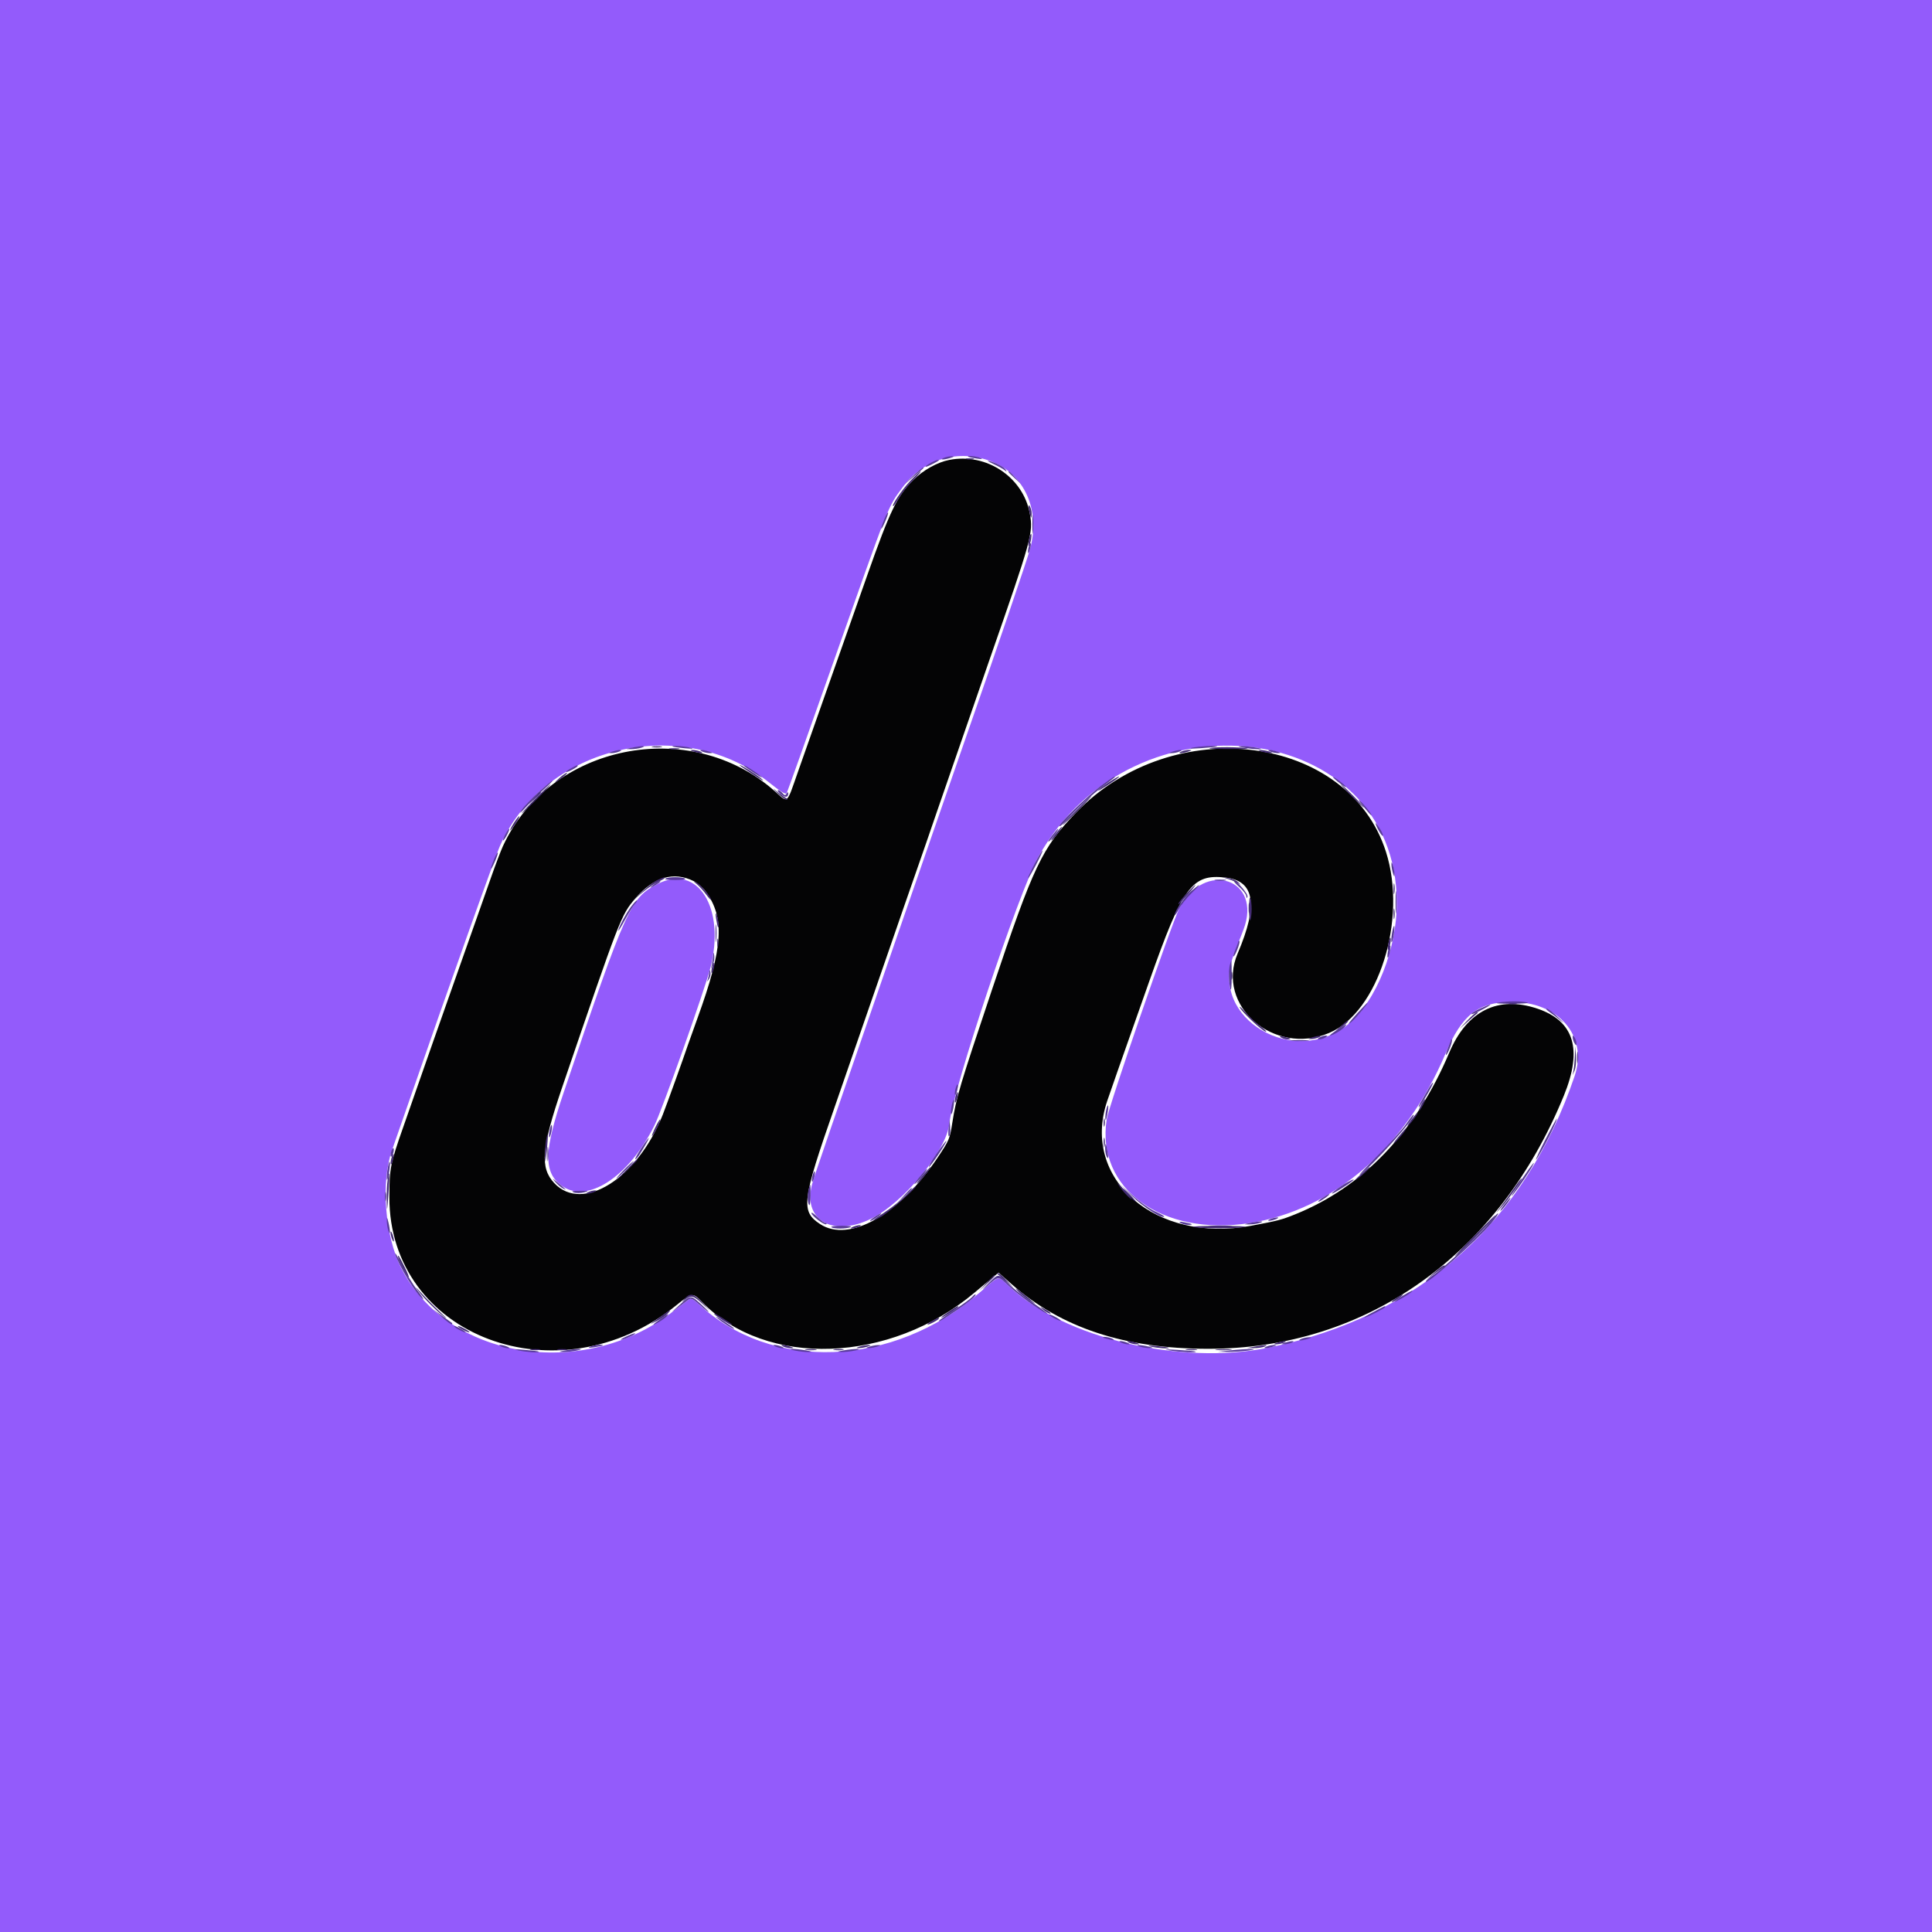 <svg id="svg" version="1.1" xmlns="http://www.w3.org/2000/svg" xmlns:xlink="http://www.w3.org/1999/xlink" width="400" height="400" viewBox="0, 0, 400,400"><g id="svgg"><path id="path0" d="M196.542 95.220 C 194.044 95.708,191.117 97.346,189.048 99.415 C 185.722 102.741,184.253 105.785,179.595 119.000 C 176.599 127.500,175.936 129.380,174.800 132.600 C 174.140 134.470,173.043 137.575,172.363 139.500 C 171.683 141.425,170.619 144.440,170.000 146.200 C 169.381 147.960,168.334 150.930,167.674 152.800 C 167.014 154.670,165.904 157.820,165.208 159.800 C 162.788 166.687,163.229 166.312,160.450 163.845 C 142.847 148.210,113.815 154.063,104.120 175.200 C 103.666 176.190,102.540 179.160,101.617 181.800 C 100.695 184.440,99.397 188.130,98.733 190.000 C 98.069 191.870,97.003 194.885,96.363 196.700 C 95.723 198.515,94.675 201.485,94.034 203.300 C 90.947 212.034,87.919 220.650,86.408 225.000 C 85.490 227.640,84.201 231.330,83.541 233.200 C 80.812 240.944,80.623 241.884,80.611 247.800 C 80.551 276.721,115.667 289.933,140.100 270.183 C 143.333 267.570,143.411 267.562,145.419 269.624 C 158.685 283.250,184.292 282.331,201.794 267.600 C 203.493 266.170,205.301 264.660,205.812 264.244 L 206.741 263.487 209.471 265.891 C 219.726 274.921,232.837 279.237,250.072 279.256 C 282.951 279.292,310.354 259.795,323.797 226.800 C 327.694 217.236,325.908 211.398,318.299 208.829 C 310.129 206.070,303.705 209.286,300.039 217.972 C 293.172 234.244,282.226 245.733,268.194 251.398 C 265.341 252.550,264.588 252.745,259.000 253.788 C 239.225 257.478,223.809 244.130,229.216 228.000 C 229.851 226.105,231.462 221.521,237.965 203.100 C 244.900 183.457,246.780 180.908,253.753 181.694 C 259.775 182.372,260.559 187.311,256.245 197.400 C 251.630 208.195,263.766 218.732,275.200 213.855 C 285.412 209.500,291.412 190.378,286.957 176.389 C 279.172 151.948,242.864 147.345,222.775 168.252 C 215.712 175.601,214.012 179.180,205.442 204.726 C 198.676 224.893,197.994 227.179,197.176 232.400 C 196.639 235.825,196.548 236.044,194.123 239.676 C 186.242 251.482,175.816 257.379,169.797 253.435 C 165.744 250.779,166.003 248.696,172.806 229.200 C 174.379 224.690,175.999 220.010,176.405 218.800 C 176.811 217.590,178.431 212.910,180.005 208.400 C 181.579 203.890,183.199 199.210,183.605 198.000 C 184.011 196.790,185.629 192.110,187.200 187.600 C 188.771 183.090,190.778 177.330,191.659 174.800 C 192.541 172.270,193.593 169.210,193.997 168.000 C 194.402 166.790,196.021 162.110,197.595 157.600 C 199.169 153.090,200.789 148.410,201.195 147.200 C 201.601 145.990,203.220 141.310,204.793 136.800 C 213.634 111.449,213.936 110.361,213.225 106.387 C 211.871 98.808,204.260 93.714,196.542 95.220 M143.632 182.431 C 144.420 182.825,145.504 183.744,146.041 184.474 C 150.125 190.025,149.748 196.103,144.409 210.800 C 143.490 213.330,142.589 215.850,142.406 216.400 C 141.608 218.810,138.008 228.798,137.215 230.800 C 131.987 244.013,120.584 251.184,114.737 244.936 C 111.767 241.762,112.103 237.682,116.362 225.200 C 128.421 189.862,128.574 189.467,131.564 185.981 C 135.337 181.582,139.489 180.360,143.632 182.431 " stroke="none" fill="#040405" fill-rule="evenodd"></path><path id="path1" d="M0.000 200.000 L 0.000 400.000 200.000 400.000 L 400.000 400.000 400.000 200.000 L 400.000 0.000 200.000 0.000 L 0.000 0.000 0.000 200.000 M205.319 95.563 C 212.158 98.243,215.447 105.707,213.275 113.618 C 212.599 116.081,206.297 134.589,199.866 153.000 C 199.097 155.200,195.824 164.650,192.591 174.000 C 189.359 183.350,186.030 192.980,185.193 195.400 C 171.618 234.659,168.772 242.955,168.198 244.939 C 166.027 252.438,172.223 256.261,180.251 252.375 C 187.026 249.096,195.977 238.251,196.553 232.625 C 197.280 225.537,210.931 184.649,215.002 177.371 C 234.721 142.109,289.079 149.053,289.192 186.848 C 289.221 196.436,284.981 207.160,279.272 211.940 C 268.080 221.310,250.359 210.905,255.361 197.900 C 255.933 196.415,256.866 193.985,257.436 192.500 C 261.476 181.965,249.418 177.910,244.178 188.042 C 242.594 191.105,229.565 228.955,229.129 231.761 C 226.898 246.112,240.593 256.038,258.739 253.222 C 276.017 250.541,291.062 237.535,299.250 218.200 C 302.657 210.157,305.941 207.537,312.735 207.443 C 322.611 207.305,328.826 214.469,326.019 222.756 C 315.721 253.167,293.808 272.610,262.600 279.026 C 244.455 282.756,220.279 277.032,208.959 266.325 C 206.520 264.019,207.145 263.886,202.800 267.637 C 184.804 283.171,159.706 284.124,144.488 269.850 C 143.542 268.963,143.026 268.728,142.641 269.010 C 142.348 269.224,140.778 270.417,139.154 271.660 C 120.524 285.914,92.607 281.359,83.054 262.506 C 79.658 255.805,78.814 244.596,81.208 238.000 C 81.408 237.450,82.912 233.130,84.552 228.400 C 92.607 205.156,102.547 177.258,103.605 174.926 C 113.000 154.205,141.474 147.677,159.400 162.134 C 161.433 163.774,162.694 164.548,162.859 164.258 C 163.001 164.006,166.991 152.820,171.725 139.400 C 184.365 103.570,183.754 105.123,186.870 100.905 C 191.247 94.980,198.485 92.884,205.319 95.563 M136.160 183.011 C 130.512 185.927,129.738 187.644,116.699 226.200 C 112.621 238.259,112.504 242.608,116.180 245.412 C 121.414 249.404,130.133 243.803,135.499 233.000 C 137.099 229.777,145.834 205.170,147.070 200.400 C 150.285 187.996,144.467 178.723,136.160 183.011 " stroke="none" fill="#935bfb" fill-rule="evenodd"></path><path id="path2" d="M195.400 94.800 C 194.381 95.238,195.432 95.238,196.800 94.800 C 197.604 94.543,197.643 94.477,197.000 94.468 C 196.560 94.462,195.840 94.611,195.400 94.800 M200.433 94.547 C 200.525 94.628,201.320 94.804,202.200 94.938 C 203.315 95.107,203.558 95.071,203.000 94.819 C 202.232 94.471,200.090 94.244,200.433 94.547 M192.700 95.829 C 191.149 96.670,191.325 96.961,192.900 96.159 C 194.408 95.393,194.675 95.194,194.167 95.216 C 193.965 95.225,193.305 95.501,192.700 95.829 M205.580 96.017 C 206.560 96.467,207.629 97.052,207.957 97.318 C 208.428 97.698,208.490 97.694,208.251 97.297 C 207.896 96.705,206.214 95.805,204.800 95.450 C 204.250 95.312,204.601 95.567,205.580 96.017 M188.939 98.646 L 187.000 100.492 188.800 98.990 C 191.215 96.974,191.399 96.800,191.119 96.800 C 190.986 96.800,190.005 97.631,188.939 98.646 M208.800 97.725 C 208.800 97.794,209.385 98.379,210.100 99.025 L 211.400 100.200 210.225 98.900 C 209.130 97.688,208.800 97.416,208.800 97.725 M213.737 108.600 C 213.739 110.360,213.809 111.030,213.893 110.089 C 213.978 109.149,213.977 107.709,213.891 106.889 C 213.805 106.070,213.736 106.840,213.737 108.600 M183.050 107.591 C 182.147 109.847,182.287 110.183,183.237 108.042 C 183.666 107.075,183.945 106.212,183.858 106.125 C 183.771 106.038,183.408 106.698,183.050 107.591 M213.049 113.015 C 212.912 113.373,212.815 113.966,212.834 114.333 C 212.853 114.700,213.027 114.469,213.221 113.820 C 213.598 112.558,213.465 111.933,213.049 113.015 M130.800 154.800 C 129.443 155.086,129.437 155.095,130.600 155.107 C 131.260 155.115,132.250 154.976,132.800 154.800 C 134.112 154.380,132.796 154.380,130.800 154.800 M139.233 154.550 C 139.325 154.632,140.480 154.800,141.800 154.923 C 143.378 155.070,143.789 155.035,143.000 154.820 C 141.766 154.485,138.936 154.282,139.233 154.550 M246.800 154.813 C 245.967 154.996,246.695 155.034,248.600 154.906 C 250.360 154.789,251.875 154.626,251.967 154.546 C 252.261 154.288,248.248 154.495,246.800 154.813 M257.600 154.820 C 258.590 154.997,259.940 155.132,260.600 155.120 C 261.485 155.105,261.328 155.016,260.000 154.780 C 259.010 154.603,257.660 154.468,257.000 154.480 C 256.115 154.495,256.272 154.584,257.600 154.820 M126.800 155.600 C 125.996 155.857,125.957 155.923,126.600 155.932 C 127.040 155.938,127.760 155.789,128.200 155.600 C 129.219 155.162,128.168 155.162,126.800 155.600 M145.400 155.600 C 145.840 155.789,146.560 155.938,147.000 155.932 C 147.643 155.923,147.604 155.857,146.800 155.600 C 145.432 155.162,144.381 155.162,145.400 155.600 M242.800 155.600 C 241.996 155.857,241.957 155.923,242.600 155.932 C 243.040 155.938,243.760 155.789,244.200 155.600 C 245.219 155.162,244.168 155.162,242.800 155.600 M263.000 155.600 C 263.440 155.789,264.160 155.938,264.600 155.932 C 265.243 155.923,265.204 155.857,264.400 155.600 C 263.032 155.162,261.981 155.162,263.000 155.600 M118.300 159.029 C 116.805 159.840,116.896 160.178,118.400 159.400 C 119.060 159.059,119.600 158.694,119.600 158.590 C 119.600 158.332,119.557 158.347,118.300 159.029 M154.000 158.521 C 154.000 158.612,155.035 159.351,156.300 160.163 C 157.565 160.975,158.108 161.221,157.506 160.710 C 156.318 159.700,154.000 158.253,154.000 158.521 M227.945 162.700 C 225.134 164.807,219.018 170.752,219.336 171.069 C 219.447 171.180,220.227 170.496,221.069 169.549 C 223.162 167.195,226.081 164.505,228.544 162.660 C 230.910 160.888,231.012 160.800,230.706 160.800 C 230.581 160.800,229.339 161.655,227.945 162.700 M276.000 160.925 C 276.000 161.024,276.661 161.609,277.468 162.225 C 278.276 162.841,278.811 163.141,278.656 162.891 C 278.340 162.379,276.000 160.647,276.000 160.925 M111.507 164.020 C 110.032 165.351,108.446 167.016,107.982 167.720 C 107.413 168.585,107.719 168.370,108.928 167.058 C 109.912 165.990,111.590 164.333,112.658 163.376 C 113.726 162.419,114.508 161.628,114.394 161.618 C 114.281 161.608,112.982 162.689,111.507 164.020 M161.590 164.392 C 162.516 165.194,163.205 165.145,163.194 164.276 C 163.190 163.941,163.090 163.954,162.859 164.319 C 162.596 164.733,162.426 164.713,162.016 164.219 C 161.733 163.879,161.317 163.600,161.090 163.600 C 160.863 163.600,161.088 163.956,161.590 164.392 M282.208 166.900 C 283.067 167.945,283.834 168.800,283.912 168.800 C 284.198 168.800,282.461 166.578,281.566 165.800 C 281.060 165.360,281.349 165.855,282.208 166.900 M284.807 170.439 C 284.792 170.953,286.096 173.238,286.292 173.042 C 286.406 172.927,286.120 172.241,285.657 171.517 C 285.193 170.793,284.810 170.307,284.807 170.439 M104.600 172.800 C 104.259 173.460,104.069 174.000,104.179 174.000 C 104.289 174.000,104.659 173.460,105.000 172.800 C 105.341 172.140,105.531 171.600,105.421 171.600 C 105.311 171.600,104.941 172.140,104.600 172.800 M217.775 173.068 C 217.159 173.876,216.859 174.411,217.109 174.256 C 217.621 173.940,219.353 171.600,219.075 171.600 C 218.976 171.600,218.391 172.261,217.775 173.068 M214.255 178.747 C 213.455 180.271,212.805 181.671,212.811 181.858 C 212.816 182.046,213.532 180.861,214.401 179.224 C 215.270 177.586,215.920 176.186,215.846 176.112 C 215.772 176.038,215.056 177.224,214.255 178.747 M102.250 177.991 C 101.347 180.247,101.487 180.583,102.437 178.442 C 102.866 177.475,103.145 176.612,103.058 176.525 C 102.971 176.438,102.608 177.098,102.250 177.991 M288.080 179.000 C 288.080 179.440,288.224 180.250,288.400 180.800 C 288.654 181.592,288.720 181.633,288.720 181.000 C 288.720 180.560,288.576 179.750,288.400 179.200 C 288.146 178.408,288.080 178.367,288.080 179.000 M137.738 181.906 C 137.484 182.068,138.412 182.200,139.800 182.200 C 141.188 182.200,142.116 182.068,141.862 181.906 C 141.608 181.744,140.680 181.612,139.800 181.612 C 138.920 181.612,137.992 181.744,137.738 181.906 M251.705 182.287 C 252.314 182.379,253.214 182.377,253.705 182.282 C 254.197 182.187,253.700 182.111,252.600 182.114 C 251.500 182.117,251.097 182.195,251.705 182.287 M135.200 183.236 C 134.536 183.779,134.469 183.915,135.000 183.640 C 136.305 182.966,137.028 182.412,136.600 182.415 C 136.380 182.417,135.750 182.786,135.200 183.236 M256.586 183.641 C 257.364 184.324,258.014 185.179,258.032 185.541 C 258.054 186.008,258.125 186.044,258.276 185.665 C 258.486 185.140,256.163 182.400,255.508 182.400 C 255.323 182.400,255.808 182.959,256.586 183.641 M246.691 184.429 C 245.290 185.584,243.179 188.627,243.218 189.435 C 243.227 189.636,243.603 189.103,244.052 188.252 C 244.501 187.400,245.680 185.915,246.671 184.952 C 248.781 182.901,248.788 182.700,246.691 184.429 M288.944 186.800 C 288.944 188.890,289.012 189.745,289.094 188.700 C 289.176 187.655,289.176 185.945,289.094 184.900 C 289.012 183.855,288.944 184.710,288.944 186.800 M130.666 187.700 C 129.634 189.077,127.994 192.153,128.009 192.684 C 128.014 192.858,128.636 191.853,129.392 190.450 C 130.148 189.048,131.072 187.563,131.445 187.150 C 131.819 186.738,132.015 186.400,131.882 186.400 C 131.749 186.400,131.202 186.985,130.666 187.700 M258.509 188.000 C 258.509 188.990,258.587 189.395,258.682 188.900 C 258.778 188.405,258.778 187.595,258.682 187.100 C 258.587 186.605,258.509 187.010,258.509 188.000 M148.134 193.200 C 148.134 194.850,148.205 195.525,148.291 194.700 C 148.378 193.875,148.378 192.525,148.291 191.700 C 148.205 190.875,148.134 191.550,148.134 193.200 M288.200 193.200 C 288.046 194.110,288.004 194.938,288.107 195.040 C 288.210 195.143,288.413 194.477,288.560 193.560 C 288.707 192.643,288.748 191.815,288.653 191.720 C 288.558 191.624,288.354 192.290,288.200 193.200 M256.400 194.884 C 256.400 195.004,256.128 195.754,255.795 196.551 C 255.462 197.348,255.279 198.000,255.389 198.000 C 255.706 198.000,256.833 195.100,256.605 194.872 C 256.492 194.759,256.400 194.765,256.400 194.884 M287.400 196.800 C 287.248 197.491,287.207 198.141,287.309 198.242 C 287.411 198.344,287.609 197.853,287.750 197.150 C 288.083 195.483,287.760 195.160,287.400 196.800 M147.649 197.800 C 147.616 198.240,147.496 199.050,147.383 199.600 L 147.177 200.600 147.606 199.619 C 147.842 199.079,147.961 198.269,147.872 197.819 C 147.713 197.021,147.707 197.021,147.649 197.800 M254.652 199.700 C 254.348 200.836,254.397 203.506,254.746 204.751 C 254.893 205.274,255.010 204.149,255.006 202.251 C 254.999 198.442,254.996 198.417,254.652 199.700 M146.846 201.267 C 146.821 201.634,146.696 202.264,146.570 202.667 C 146.352 203.362,146.363 203.363,146.797 202.687 C 147.048 202.296,147.173 201.666,147.073 201.287 C 146.911 200.668,146.888 200.666,146.846 201.267 M310.200 207.569 C 309.239 207.723,310.347 207.820,312.976 207.812 C 315.382 207.806,316.822 207.686,316.176 207.547 C 314.696 207.229,312.272 207.238,310.200 207.569 M281.100 209.694 C 279.100 211.892,278.624 212.644,280.044 211.362 C 280.926 210.565,283.365 207.598,283.134 207.603 C 283.060 207.604,282.145 208.545,281.100 209.694 M306.549 208.767 C 305.641 209.179,304.793 209.688,304.664 209.897 C 304.535 210.105,305.262 209.855,306.280 209.339 C 309.151 207.886,309.331 207.504,306.549 208.767 M320.796 209.521 C 321.344 209.894,322.443 210.740,323.237 211.400 C 324.032 212.060,323.774 211.745,322.665 210.700 C 321.555 209.655,320.457 208.809,320.224 208.821 C 319.991 208.833,320.248 209.148,320.796 209.521 M276.820 213.231 C 275.840 213.874,275.174 214.400,275.339 214.400 C 275.897 214.400,277.854 213.257,278.378 212.626 C 279.067 211.796,278.915 211.855,276.820 213.231 M273.200 214.800 C 272.667 215.145,272.667 215.188,273.200 215.188 C 273.530 215.188,274.070 215.013,274.400 214.800 C 274.933 214.455,274.933 214.412,274.400 214.412 C 274.070 214.412,273.530 214.587,273.200 214.800 M325.612 214.800 C 325.612 215.130,325.787 215.670,326.000 216.000 C 326.345 216.533,326.388 216.533,326.388 216.000 C 326.388 215.670,326.213 215.130,326.000 214.800 C 325.655 214.267,325.612 214.267,325.612 214.800 M267.511 215.493 C 268.451 215.578,269.891 215.577,270.711 215.491 C 271.530 215.405,270.760 215.336,269.000 215.337 C 267.240 215.339,266.570 215.409,267.511 215.493 M300.400 215.284 C 300.400 215.404,300.128 216.154,299.795 216.951 C 299.462 217.748,299.279 218.400,299.389 218.400 C 299.706 218.400,300.833 215.500,300.605 215.272 C 300.492 215.159,300.400 215.165,300.400 215.284 M326.514 219.000 C 326.517 220.100,326.595 220.503,326.687 219.895 C 326.779 219.286,326.777 218.386,326.682 217.895 C 326.587 217.403,326.511 217.900,326.514 219.000 M295.823 225.312 C 295.419 226.021,294.739 227.185,294.312 227.900 C 293.884 228.615,293.631 229.200,293.748 229.200 C 294.030 229.200,296.874 224.340,296.696 224.162 C 296.620 224.087,296.227 224.604,295.823 225.312 M197.829 225.429 C 197.681 226.015,197.638 226.572,197.732 226.666 C 197.827 226.760,198.024 226.358,198.171 225.771 C 198.319 225.185,198.362 224.628,198.268 224.534 C 198.173 224.440,197.976 224.842,197.829 225.429 M197.022 229.022 C 196.872 229.825,196.828 230.562,196.926 230.660 C 197.024 230.757,197.227 230.181,197.378 229.378 C 197.528 228.575,197.572 227.838,197.474 227.740 C 197.376 227.643,197.173 228.219,197.022 229.022 M229.056 229.684 C 228.921 230.188,228.828 231.050,228.849 231.600 C 228.872 232.189,229.031 231.871,229.236 230.825 C 229.603 228.952,229.473 228.127,229.056 229.684 M291.147 232.700 C 290.437 233.745,287.762 236.703,285.203 239.273 C 282.644 241.844,281.012 243.618,281.576 243.216 C 284.224 241.326,293.604 230.800,292.638 230.800 C 292.528 230.800,291.857 231.655,291.147 232.700 M319.875 236.097 C 317.435 240.850,317.345 241.602,319.744 237.200 C 321.129 234.657,322.523 231.600,322.297 231.600 C 322.235 231.600,321.145 233.624,319.875 236.097 M196.390 233.681 C 196.284 234.716,196.345 235.415,196.526 235.234 C 196.707 235.053,196.793 234.207,196.719 233.353 L 196.583 231.800 196.390 233.681 M113.800 234.000 C 113.648 234.691,113.607 235.341,113.709 235.442 C 113.811 235.544,114.009 235.053,114.150 234.350 C 114.483 232.683,114.160 232.360,113.800 234.000 M132.722 237.800 C 131.925 239.010,131.394 240.000,131.540 240.000 C 131.687 240.000,132.062 239.595,132.373 239.100 C 134.780 235.268,135.049 234.266,132.722 237.800 M193.926 238.844 C 192.895 240.360,192.175 241.596,192.326 241.592 C 192.643 241.582,196.121 236.382,195.928 236.206 C 195.858 236.142,194.957 237.329,193.926 238.844 M113.324 239.000 C 113.326 240.320,113.401 240.812,113.490 240.093 C 113.579 239.374,113.577 238.294,113.486 237.693 C 113.395 237.092,113.322 237.680,113.324 239.000 M228.806 237.833 C 228.809 238.475,228.984 239.270,229.195 239.600 C 229.455 240.009,229.499 239.690,229.332 238.600 C 229.029 236.623,228.798 236.286,228.806 237.833 M81.000 238.400 C 80.850 238.873,80.817 239.350,80.927 239.460 C 81.037 239.570,81.250 239.273,81.400 238.800 C 81.550 238.327,81.583 237.850,81.473 237.740 C 81.363 237.630,81.150 237.927,81.000 238.400 M80.218 242.218 C 80.065 243.239,80.022 244.155,80.122 244.255 C 80.222 244.355,80.429 243.602,80.582 242.582 C 80.735 241.561,80.778 240.645,80.678 240.545 C 80.578 240.445,80.371 241.198,80.218 242.218 M129.200 242.200 C 128.228 243.190,127.523 244.000,127.633 244.000 C 127.743 244.000,128.628 243.190,129.600 242.200 C 130.572 241.210,131.277 240.400,131.167 240.400 C 131.057 240.400,130.172 241.210,129.200 242.200 M315.057 244.200 C 313.813 246.070,312.869 247.600,312.960 247.600 C 313.167 247.600,315.530 244.295,316.749 242.300 C 318.439 239.534,317.344 240.764,315.057 244.200 M190.208 243.900 C 189.349 244.945,189.060 245.440,189.566 245.000 C 190.461 244.222,192.198 242.000,191.912 242.000 C 191.834 242.000,191.067 242.855,190.208 243.900 M168.229 243.429 C 168.081 244.015,168.038 244.572,168.132 244.666 C 168.227 244.760,168.424 244.358,168.571 243.771 C 168.719 243.185,168.762 242.628,168.668 242.534 C 168.573 242.440,168.376 242.842,168.229 243.429 M114.998 244.737 C 115.434 245.252,116.153 245.859,116.596 246.086 C 117.445 246.521,117.321 246.387,115.403 244.794 C 114.248 243.835,114.234 243.833,114.998 244.737 M277.709 245.554 C 276.559 246.322,275.691 247.024,275.781 247.114 C 275.906 247.239,278.930 245.376,279.967 244.535 C 280.939 243.746,279.323 244.475,277.709 245.554 M167.452 246.100 C 167.124 247.323,167.150 248.902,167.506 249.460 C 167.668 249.713,167.806 248.858,167.814 247.560 C 167.830 244.933,167.798 244.808,167.452 246.100 M234.415 247.665 C 236.668 249.877,240.568 252.365,241.041 251.893 C 241.125 251.809,240.277 251.326,239.158 250.820 C 238.038 250.314,235.924 248.819,234.461 247.499 L 231.800 245.098 234.415 247.665 M187.178 247.500 L 185.800 249.000 187.300 247.622 C 188.696 246.338,188.984 246.000,188.678 246.000 C 188.612 246.000,187.937 246.675,187.178 247.500 M79.701 247.800 C 79.705 248.680,79.787 248.993,79.883 248.495 C 79.979 247.998,79.975 247.278,79.875 246.895 C 79.775 246.513,79.696 246.920,79.701 247.800 M118.800 246.878 C 119.283 247.057,120.245 247.049,120.939 246.861 C 122.051 246.559,121.947 246.520,120.062 246.536 C 118.499 246.549,118.160 246.641,118.800 246.878 M273.800 248.000 C 273.140 248.437,272.780 248.792,273.000 248.788 C 273.401 248.782,275.576 247.223,275.200 247.212 C 275.090 247.208,274.460 247.563,273.800 248.000 M311.375 249.468 C 310.759 250.276,310.459 250.811,310.709 250.656 C 311.221 250.340,312.953 248.000,312.675 248.000 C 312.576 248.000,311.991 248.661,311.375 249.468 M168.000 251.149 C 168.000 251.708,170.758 253.775,171.078 253.456 C 171.218 253.315,171.137 253.200,170.897 253.200 C 170.658 253.200,169.908 252.646,169.231 251.969 C 168.554 251.292,168.000 250.923,168.000 251.149 M181.000 252.000 C 180.340 252.437,179.980 252.792,180.200 252.788 C 180.601 252.782,182.776 251.223,182.400 251.212 C 182.290 251.208,181.660 251.563,181.000 252.000 M308.088 253.414 C 306.274 255.712,298.700 262.741,296.511 264.158 C 295.795 264.621,295.208 265.150,295.205 265.334 C 295.192 266.237,305.829 256.749,308.775 253.230 C 309.710 252.114,310.323 251.210,310.137 251.222 C 309.952 251.235,309.030 252.221,308.088 253.414 M80.087 252.800 C 80.083 253.350,80.224 254.250,80.400 254.800 C 80.831 256.144,80.831 254.692,80.400 253.000 C 80.126 251.922,80.094 251.902,80.087 252.800 M263.000 252.400 C 262.496 252.617,262.422 252.744,262.800 252.744 C 263.130 252.744,263.760 252.589,264.200 252.400 C 264.704 252.183,264.778 252.056,264.400 252.056 C 264.070 252.056,263.440 252.211,263.000 252.400 M244.400 253.194 C 244.730 253.411,245.435 253.591,245.967 253.594 C 247.251 253.602,246.925 253.375,245.200 253.058 C 244.215 252.877,243.978 252.918,244.400 253.194 M258.800 253.200 C 257.443 253.486,257.437 253.495,258.600 253.507 C 259.260 253.515,260.250 253.376,260.800 253.200 C 262.112 252.780,260.796 252.780,258.800 253.200 M172.140 254.094 C 172.711 254.459,175.156 254.440,176.107 254.064 C 176.496 253.910,175.659 253.788,174.247 253.792 C 172.835 253.796,171.887 253.932,172.140 254.094 M250.713 253.895 C 251.876 253.976,253.676 253.976,254.713 253.893 C 255.751 253.811,254.800 253.745,252.600 253.746 C 250.400 253.747,249.551 253.814,250.713 253.895 M81.825 259.600 C 82.500 262.022,86.299 268.196,87.613 269.008 C 87.850 269.155,87.306 268.313,86.405 267.137 C 85.503 265.962,84.041 263.560,83.156 261.800 C 82.270 260.040,81.671 259.050,81.825 259.600 M204.454 265.900 C 203.416 266.945,203.204 267.250,203.983 266.578 C 206.897 264.066,206.590 264.086,208.905 266.269 C 210.709 267.970,214.434 270.713,216.400 271.789 C 217.668 272.483,216.119 271.269,213.200 269.281 C 211.550 268.157,209.488 266.509,208.619 265.619 C 206.655 263.608,206.735 263.602,204.454 265.900 M290.500 268.226 C 289.565 268.787,288.800 269.340,288.800 269.455 C 288.800 269.671,291.499 268.138,292.180 267.536 C 292.867 266.928,292.227 267.191,290.500 268.226 M201.233 268.560 C 200.978 268.868,199.336 270.060,197.584 271.210 C 195.833 272.360,194.400 273.379,194.400 273.474 C 194.400 273.699,194.835 273.437,198.212 271.177 C 200.714 269.502,202.457 268.000,201.898 268.000 C 201.788 268.000,201.489 268.252,201.233 268.560 M140.600 270.263 C 138.759 271.949,138.738 271.988,140.335 270.748 C 141.289 270.006,142.319 269.224,142.623 269.010 C 143.025 268.726,143.534 268.950,144.488 269.831 C 145.210 270.497,146.160 271.283,146.600 271.577 C 147.040 271.871,146.500 271.284,145.400 270.271 C 142.951 268.017,143.051 268.018,140.600 270.263 M284.400 271.600 C 283.190 272.239,282.341 272.771,282.513 272.781 C 282.938 272.807,286.800 270.836,286.800 270.593 C 286.800 270.326,286.855 270.303,284.400 271.600 M91.584 272.755 C 92.565 273.641,93.450 274.284,93.550 274.183 C 93.651 274.082,93.658 273.953,93.567 273.896 C 93.475 273.839,92.590 273.196,91.600 272.468 L 89.800 271.143 91.584 272.755 M136.881 272.972 C 135.023 274.285,134.762 274.661,136.331 273.762 C 137.063 273.343,137.850 272.775,138.080 272.500 C 138.671 271.793,138.393 271.902,136.881 272.972 M148.494 272.890 C 149.682 273.900,152.000 275.347,152.000 275.079 C 152.000 274.988,150.965 274.249,149.700 273.437 C 148.435 272.625,147.892 272.379,148.494 272.890 M217.200 272.179 C 217.200 272.289,217.740 272.659,218.400 273.000 C 219.060 273.341,219.600 273.531,219.600 273.421 C 219.600 273.311,219.060 272.941,218.400 272.600 C 217.740 272.259,217.200 272.069,217.200 272.179 M94.000 274.579 C 94.000 274.689,94.540 275.059,95.200 275.400 C 95.860 275.741,96.400 275.931,96.400 275.821 C 96.400 275.711,95.860 275.341,95.200 275.000 C 94.540 274.659,94.000 274.469,94.000 274.579 M129.400 276.829 C 128.520 277.252,128.250 277.486,128.800 277.349 C 129.933 277.067,132.012 276.025,131.400 276.046 C 131.180 276.053,130.280 276.406,129.400 276.829 M228.433 276.944 C 228.525 277.023,229.140 277.208,229.800 277.356 C 230.676 277.552,230.838 277.515,230.400 277.218 C 229.860 276.853,228.032 276.598,228.433 276.944 M269.400 277.200 C 268.381 277.638,269.432 277.638,270.800 277.200 C 271.604 276.943,271.643 276.877,271.000 276.868 C 270.560 276.862,269.840 277.011,269.400 277.200 M232.200 278.000 C 232.640 278.189,233.270 278.344,233.600 278.344 C 233.978 278.344,233.904 278.217,233.400 278.000 C 232.960 277.811,232.330 277.656,232.000 277.656 C 231.622 277.656,231.696 277.783,232.200 278.000 M266.000 278.000 C 265.196 278.257,265.157 278.323,265.800 278.332 C 266.240 278.338,266.960 278.189,267.400 278.000 C 268.419 277.562,267.368 277.562,266.000 278.000 M103.800 278.800 C 104.240 278.989,104.870 279.144,105.200 279.144 C 105.578 279.144,105.504 279.017,105.000 278.800 C 104.560 278.611,103.930 278.456,103.600 278.456 C 103.222 278.456,103.296 278.583,103.800 278.800 M122.200 278.819 C 121.642 279.071,121.885 279.107,123.000 278.938 C 123.880 278.804,124.675 278.628,124.767 278.547 C 125.110 278.244,122.968 278.471,122.200 278.819 M160.600 278.800 C 161.040 278.989,161.670 279.144,162.000 279.144 C 162.378 279.144,162.304 279.017,161.800 278.800 C 161.360 278.611,160.730 278.456,160.400 278.456 C 160.022 278.456,160.096 278.583,160.600 278.800 M180.000 278.800 C 179.208 279.054,179.167 279.120,179.800 279.120 C 180.240 279.120,181.050 278.976,181.600 278.800 C 182.392 278.546,182.433 278.480,181.800 278.480 C 181.360 278.480,180.550 278.624,180.000 278.800 M236.000 278.800 C 236.550 278.976,237.450 279.117,238.000 279.113 C 238.898 279.106,238.878 279.074,237.800 278.800 C 236.108 278.369,234.656 278.369,236.000 278.800 M262.200 278.800 C 261.181 279.238,262.232 279.238,263.600 278.800 C 264.404 278.543,264.443 278.477,263.800 278.468 C 263.360 278.462,262.640 278.611,262.200 278.800 M107.400 279.602 C 109.017 279.958,111.874 280.127,111.567 279.849 C 111.475 279.766,110.140 279.598,108.600 279.474 C 106.448 279.302,106.170 279.331,107.400 279.602 M117.000 279.600 C 115.639 279.844,115.579 279.892,116.600 279.920 C 117.260 279.939,118.520 279.805,119.400 279.623 C 121.493 279.190,119.402 279.170,117.000 279.600 M164.600 279.623 C 165.480 279.805,166.740 279.942,167.400 279.927 C 168.300 279.907,168.150 279.820,166.800 279.580 C 164.386 279.150,162.494 279.187,164.600 279.623 M174.600 279.600 C 173.239 279.844,173.179 279.892,174.200 279.920 C 174.860 279.939,176.120 279.805,177.000 279.623 C 179.093 279.190,177.002 279.170,174.600 279.600 M242.200 279.596 C 244.285 279.944,247.856 280.112,247.567 279.848 C 247.475 279.765,245.780 279.599,243.800 279.480 C 241.148 279.320,240.727 279.351,242.200 279.596 M254.600 279.600 L 252.200 279.866 254.200 279.893 C 255.300 279.908,257.190 279.784,258.400 279.617 C 261.372 279.206,258.286 279.192,254.600 279.600 " stroke="none" fill="#583a99" fill-rule="evenodd"></path><path id="path3" d="M200.100 95.076 C 200.485 95.176,201.115 95.176,201.500 95.076 C 201.885 94.975,201.570 94.893,200.800 94.893 C 200.030 94.893,199.715 94.975,200.100 95.076 M188.471 99.565 C 186.797 101.310,184.441 104.800,184.936 104.800 C 185.040 104.800,185.589 104.006,186.158 103.036 C 186.727 102.065,188.018 100.445,189.028 99.436 C 190.037 98.426,190.749 97.600,190.609 97.600 C 190.469 97.600,189.507 98.484,188.471 99.565 M213.058 105.600 C 213.375 107.325,213.602 107.651,213.594 106.367 C 213.591 105.835,213.411 105.130,213.194 104.800 C 212.918 104.378,212.877 104.615,213.058 105.600 M213.050 111.650 C 212.717 113.317,213.040 113.640,213.400 112.000 C 213.552 111.309,213.593 110.659,213.491 110.558 C 213.389 110.456,213.191 110.947,213.050 111.650 M135.100 154.682 C 135.595 154.778,136.405 154.778,136.900 154.682 C 137.395 154.587,136.990 154.509,136.000 154.509 C 135.010 154.509,134.605 154.587,135.100 154.682 M251.200 154.792 C 249.596 154.970,250.279 155.046,253.724 155.075 C 256.322 155.096,258.392 155.068,258.324 155.013 C 257.977 154.729,253.120 154.579,251.200 154.792 M138.700 155.082 C 139.195 155.178,140.005 155.178,140.500 155.082 C 140.995 154.987,140.590 154.909,139.600 154.909 C 138.610 154.909,138.205 154.987,138.700 155.082 M143.600 155.600 C 144.968 156.038,146.019 156.038,145.000 155.600 C 144.560 155.411,143.840 155.262,143.400 155.268 C 142.757 155.277,142.796 155.343,143.600 155.600 M244.600 155.600 C 243.581 156.038,244.632 156.038,246.000 155.600 C 246.804 155.343,246.843 155.277,246.200 155.268 C 245.760 155.262,245.040 155.411,244.600 155.600 M261.200 155.600 C 261.750 155.776,262.560 155.920,263.000 155.920 C 263.633 155.920,263.592 155.854,262.800 155.600 C 262.250 155.424,261.440 155.280,261.000 155.280 C 260.367 155.280,260.408 155.346,261.200 155.600 M153.200 158.497 C 153.310 158.619,154.660 159.545,156.200 160.556 C 157.740 161.567,158.420 161.891,157.710 161.276 C 156.602 160.316,152.638 157.873,153.200 158.497 M115.784 161.111 C 114.438 162.317,114.781 162.211,116.554 160.872 C 117.189 160.392,117.549 160.005,117.354 160.011 C 117.159 160.017,116.453 160.512,115.784 161.111 M229.469 162.037 C 228.442 162.718,227.489 163.456,227.352 163.677 C 227.150 164.004,230.988 161.534,231.567 160.964 C 232.086 160.453,231.097 160.959,229.469 162.037 M110.800 165.400 C 109.161 167.050,107.910 168.400,108.020 168.400 C 108.130 168.400,109.561 167.050,111.200 165.400 C 112.839 163.750,114.090 162.400,113.980 162.400 C 113.870 162.400,112.439 163.750,110.800 165.400 M160.867 164.100 C 161.693 164.925,162.601 165.595,162.885 165.588 C 163.168 165.581,163.040 165.377,162.600 165.135 C 162.160 164.893,161.252 164.223,160.582 163.647 C 159.904 163.064,160.030 163.265,160.867 164.100 M279.800 164.800 C 281.106 166.120,282.265 167.200,282.375 167.200 C 282.485 167.200,281.506 166.120,280.200 164.800 C 278.894 163.480,277.735 162.400,277.625 162.400 C 277.515 162.400,278.494 163.480,279.800 164.800 M222.800 167.800 C 221.161 169.450,219.910 170.800,220.020 170.800 C 220.130 170.800,221.561 169.450,223.200 167.800 C 224.839 166.150,226.090 164.800,225.980 164.800 C 225.870 164.800,224.439 166.150,222.800 167.800 M106.495 170.223 C 106.003 170.974,105.600 171.723,105.600 171.887 C 105.600 172.051,106.066 171.500,106.636 170.662 C 107.205 169.824,107.608 169.075,107.531 168.998 C 107.454 168.920,106.988 169.472,106.495 170.223 M219.144 171.900 C 217.993 173.289,217.506 174.000,217.704 174.000 C 217.814 174.000,218.386 173.370,218.973 172.600 C 220.063 171.171,220.195 170.632,219.144 171.900 M136.200 182.157 C 135.540 182.446,134.100 183.536,133.000 184.581 L 131.000 186.479 133.000 184.787 C 134.100 183.856,135.585 182.846,136.300 182.542 C 137.015 182.238,137.600 181.902,137.600 181.795 C 137.600 181.543,137.606 181.541,136.200 182.157 M254.400 182.037 C 255.170 182.276,256.070 182.671,256.400 182.914 C 256.922 183.299,256.922 183.269,256.395 182.687 C 256.062 182.319,255.162 181.924,254.395 181.810 L 253.000 181.603 254.400 182.037 M144.289 183.073 C 144.777 183.473,145.632 184.420,146.189 185.178 C 146.745 185.935,147.200 186.418,147.200 186.251 C 147.200 185.672,145.072 183.160,144.238 182.754 C 143.456 182.373,143.459 182.395,144.289 183.073 M288.509 184.000 C 288.509 184.990,288.587 185.395,288.682 184.900 C 288.778 184.405,288.778 183.595,288.682 183.100 C 288.587 182.605,288.509 183.010,288.509 184.000 M245.651 184.991 C 244.743 185.976,244.000 186.906,244.000 187.058 C 244.000 187.209,244.059 187.258,244.132 187.167 C 244.204 187.075,245.037 186.145,245.983 185.100 C 246.928 184.055,247.612 183.200,247.502 183.200 C 247.392 183.200,246.559 184.006,245.651 184.991 M258.600 188.200 C 258.600 189.834,258.722 190.862,258.872 190.485 C 259.021 190.108,259.144 189.080,259.144 188.200 C 259.144 187.320,259.021 186.292,258.872 185.915 C 258.722 185.538,258.600 186.566,258.600 188.200 M288.509 189.200 C 288.509 190.190,288.587 190.595,288.682 190.100 C 288.778 189.605,288.778 188.795,288.682 188.300 C 288.587 187.805,288.509 188.210,288.509 189.200 M148.262 190.200 C 148.396 191.080,148.572 191.875,148.653 191.967 C 148.956 192.310,148.729 190.168,148.381 189.400 C 148.129 188.842,148.093 189.085,148.262 190.200 M148.493 195.200 C 148.493 195.970,148.575 196.285,148.676 195.900 C 148.776 195.515,148.776 194.885,148.676 194.500 C 148.575 194.115,148.493 194.430,148.493 195.200 M287.450 195.250 C 287.117 196.917,287.440 197.240,287.800 195.600 C 287.952 194.909,287.993 194.259,287.891 194.158 C 287.789 194.056,287.591 194.547,287.450 195.250 M147.429 200.229 C 147.281 200.815,147.238 201.372,147.332 201.466 C 147.427 201.560,147.624 201.158,147.771 200.571 C 147.919 199.985,147.962 199.428,147.868 199.334 C 147.773 199.240,147.576 199.642,147.429 200.229 M254.893 202.000 C 254.893 202.770,254.975 203.085,255.076 202.700 C 255.176 202.315,255.176 201.685,255.076 201.300 C 254.975 200.915,254.893 201.230,254.893 202.000 M312.500 207.876 C 312.885 207.976,313.515 207.976,313.900 207.876 C 314.285 207.775,313.970 207.693,313.200 207.693 C 312.430 207.693,312.115 207.775,312.500 207.876 M256.736 208.647 C 257.270 209.686,261.502 213.600,262.092 213.600 C 262.328 213.600,261.807 213.084,260.936 212.453 C 260.065 211.822,258.666 210.517,257.827 209.553 C 256.988 208.589,256.498 208.181,256.736 208.647 M303.781 211.300 L 302.200 213.000 303.994 211.400 C 304.980 210.520,305.865 209.755,305.961 209.700 C 306.056 209.645,305.960 209.600,305.748 209.600 C 305.536 209.600,304.651 210.365,303.781 211.300 M277.600 212.449 C 276.206 213.671,276.205 213.672,277.488 212.819 C 278.196 212.348,278.882 211.791,279.012 211.581 C 279.397 210.957,279.077 211.154,277.600 212.449 M265.200 214.782 C 265.530 215.005,266.145 215.191,266.567 215.194 C 267.590 215.202,267.271 214.973,265.800 214.644 C 264.924 214.448,264.762 214.485,265.200 214.782 M271.600 214.800 C 270.796 215.057,270.757 215.123,271.400 215.132 C 271.840 215.138,272.560 214.989,273.000 214.800 C 274.019 214.362,272.968 214.362,271.600 214.800 M326.069 218.600 C 326.025 219.700,325.896 221.050,325.783 221.600 L 325.577 222.600 326.007 221.616 C 326.243 221.076,326.371 219.726,326.292 218.616 L 326.148 216.600 326.069 218.600 M197.829 227.029 C 197.681 227.615,197.638 228.172,197.732 228.266 C 197.827 228.360,198.024 227.958,198.171 227.371 C 198.319 226.785,198.362 226.228,198.268 226.134 C 198.173 226.040,197.976 226.442,197.829 227.029 M294.200 228.800 C 293.859 229.460,293.669 230.000,293.779 230.000 C 293.889 230.000,294.259 229.460,294.600 228.800 C 294.941 228.140,295.131 227.600,295.021 227.600 C 294.911 227.600,294.541 228.140,294.200 228.800 M292.175 231.868 C 291.559 232.676,291.259 233.211,291.509 233.056 C 292.021 232.740,293.753 230.400,293.475 230.400 C 293.376 230.400,292.791 231.061,292.175 231.868 M228.493 232.400 C 228.493 233.170,228.575 233.485,228.676 233.100 C 228.776 232.715,228.776 232.085,228.676 231.700 C 228.575 231.315,228.493 231.630,228.493 232.400 M135.681 233.409 C 135.202 234.394,134.894 235.200,134.997 235.200 C 135.268 235.200,136.884 231.951,136.703 231.770 C 136.619 231.686,136.159 232.424,135.681 233.409 M289.408 235.500 C 288.549 236.545,288.260 237.040,288.766 236.600 C 289.661 235.822,291.398 233.600,291.112 233.600 C 291.034 233.600,290.267 234.455,289.408 235.500 M113.053 236.036 C 112.914 236.731,112.825 238.222,112.856 239.350 C 112.903 241.058,112.963 240.867,113.218 238.200 C 113.541 234.819,113.474 233.932,113.053 236.036 M228.501 236.600 C 228.505 237.480,228.587 237.793,228.683 237.295 C 228.779 236.798,228.775 236.078,228.675 235.695 C 228.575 235.313,228.496 235.720,228.501 236.600 M81.029 239.829 C 80.881 240.415,80.838 240.972,80.932 241.066 C 81.027 241.160,81.224 240.758,81.371 240.171 C 81.519 239.585,81.562 239.028,81.468 238.934 C 81.373 238.840,81.176 239.242,81.029 239.829 M129.387 242.500 L 127.000 245.000 129.500 242.613 C 130.875 241.299,132.000 240.174,132.000 240.113 C 132.000 239.817,131.605 240.178,129.387 242.500 M190.955 243.481 C 190.107 244.516,189.622 245.234,189.877 245.076 C 190.421 244.740,192.955 241.600,192.682 241.600 C 192.580 241.600,191.803 242.447,190.955 243.481 M281.600 243.268 C 280.552 244.220,280.301 244.565,281.000 244.095 C 282.104 243.351,283.938 241.577,283.562 241.617 C 283.473 241.626,282.590 242.370,281.600 243.268 M80.259 244.288 C 80.121 245.119,80.034 247.060,80.064 248.600 C 80.113 251.108,80.150 250.962,80.418 247.200 C 80.733 242.784,80.677 241.759,80.259 244.288 M313.547 245.900 C 312.836 246.945,311.638 248.610,310.884 249.600 C 309.529 251.379,309.527 251.383,310.791 250.000 C 312.187 248.470,315.349 244.000,315.034 244.000 C 314.926 244.000,314.257 244.855,313.547 245.900 M231.896 245.800 C 232.350 246.460,233.229 247.450,233.850 248.000 C 234.599 248.664,234.459 248.396,233.432 247.200 C 231.336 244.757,230.915 244.374,231.896 245.800 M187.583 247.430 C 186.602 248.436,184.675 249.991,183.300 250.886 C 180.450 252.739,180.012 253.262,182.440 251.912 C 183.936 251.080,190.091 245.656,189.583 245.617 C 189.464 245.608,188.564 246.423,187.583 247.430 M121.800 246.800 C 121.296 247.017,121.222 247.144,121.600 247.144 C 121.930 247.144,122.560 246.989,123.000 246.800 C 123.504 246.583,123.578 246.456,123.200 246.456 C 122.870 246.456,122.240 246.611,121.800 246.800 M304.400 256.719 C 301.257 259.906,300.411 260.904,302.123 259.404 C 304.375 257.430,309.980 251.542,309.530 251.623 C 309.459 251.636,307.150 253.929,304.400 256.719 M176.600 254.000 C 176.096 254.217,176.022 254.344,176.400 254.344 C 176.730 254.344,177.360 254.189,177.800 254.000 C 178.304 253.783,178.378 253.656,178.000 253.656 C 177.670 253.656,177.040 253.811,176.600 254.000 M247.023 254.053 C 247.670 254.192,250.090 254.305,252.400 254.305 C 254.710 254.305,257.130 254.192,257.777 254.053 C 258.425 253.914,256.005 253.800,252.400 253.800 C 248.795 253.800,246.375 253.914,247.023 254.053 M80.856 255.200 C 80.856 255.530,81.011 256.160,81.200 256.600 C 81.417 257.104,81.544 257.178,81.544 256.800 C 81.544 256.470,81.389 255.840,81.200 255.400 C 80.983 254.896,80.856 254.822,80.856 255.200 M82.400 260.147 C 82.400 260.580,84.388 264.400,84.613 264.400 C 84.723 264.400,84.339 263.455,83.759 262.300 C 82.643 260.079,82.400 259.694,82.400 260.147 M297.000 263.444 L 295.400 264.876 297.200 263.561 C 298.190 262.837,299.075 262.190,299.167 262.123 C 299.258 262.055,299.168 262.003,298.967 262.006 C 298.765 262.009,297.880 262.656,297.000 263.444 M206.438 263.700 C 206.532 263.755,207.327 264.430,208.204 265.200 L 209.800 266.600 208.422 265.100 C 207.663 264.275,206.868 263.600,206.655 263.600 C 206.441 263.600,206.344 263.645,206.438 263.700 M204.181 265.700 L 202.600 267.400 204.300 265.819 C 205.881 264.348,206.184 264.000,205.881 264.000 C 205.816 264.000,205.051 264.765,204.181 265.700 M86.719 267.400 C 87.932 268.997,90.676 271.703,92.209 272.814 C 92.655 273.136,92.139 272.588,91.063 271.596 C 89.988 270.603,88.297 268.893,87.306 267.796 C 85.934 266.275,85.794 266.181,86.719 267.400 M210.600 267.168 C 211.040 267.677,212.210 268.626,213.200 269.276 C 214.976 270.444,214.532 270.010,211.400 267.517 C 210.330 266.665,210.065 266.549,210.600 267.168 M141.762 268.900 C 141.001 269.799,141.001 269.799,141.831 269.100 C 143.027 268.094,143.568 268.216,145.383 269.900 L 147.000 271.400 145.419 269.700 C 143.630 267.776,142.857 267.607,141.762 268.900 M289.000 268.800 C 288.340 269.237,287.980 269.592,288.200 269.588 C 288.601 269.582,290.776 268.023,290.400 268.012 C 290.290 268.008,289.660 268.363,289.000 268.800 M196.400 271.600 C 195.410 272.258,194.739 272.797,194.909 272.798 C 195.257 272.800,198.400 270.774,198.400 270.547 C 198.400 270.292,198.242 270.375,196.400 271.600 M216.000 271.164 C 216.550 271.614,217.180 271.983,217.400 271.985 C 217.828 271.988,217.105 271.434,215.800 270.760 C 215.269 270.485,215.336 270.621,216.000 271.164 M137.144 272.327 C 136.344 272.917,135.354 273.632,134.944 273.915 C 134.535 274.198,134.969 274.027,135.909 273.536 C 136.850 273.044,137.913 272.318,138.271 271.921 C 139.148 270.952,138.879 271.049,137.144 272.327 M147.904 272.085 C 148.376 272.653,151.600 274.573,151.600 274.285 C 151.600 274.194,150.667 273.540,149.527 272.831 C 148.387 272.122,147.657 271.787,147.904 272.085 M193.100 273.429 C 191.605 274.240,191.696 274.578,193.200 273.800 C 193.860 273.459,194.400 273.094,194.400 272.990 C 194.400 272.732,194.357 272.747,193.100 273.429 M94.800 274.579 C 94.800 274.689,95.340 275.059,96.000 275.400 C 96.660 275.741,97.200 275.931,97.200 275.821 C 97.200 275.711,96.660 275.341,96.000 275.000 C 95.340 274.659,94.800 274.469,94.800 274.579 M233.800 278.000 C 234.240 278.189,234.960 278.338,235.400 278.332 C 236.043 278.323,236.004 278.257,235.200 278.000 C 233.832 277.562,232.781 277.562,233.800 278.000 M264.400 278.000 C 263.596 278.257,263.557 278.323,264.200 278.332 C 264.640 278.338,265.360 278.189,265.800 278.000 C 266.819 277.562,265.768 277.562,264.400 278.000 M162.200 278.800 C 162.640 278.989,163.360 279.138,163.800 279.132 C 164.443 279.123,164.404 279.057,163.600 278.800 C 162.232 278.362,161.181 278.362,162.200 278.800 M178.000 278.800 C 177.208 279.054,177.167 279.120,177.800 279.120 C 178.240 279.120,179.050 278.976,179.600 278.800 C 180.392 278.546,180.433 278.480,179.800 278.480 C 179.360 278.480,178.550 278.624,178.000 278.800 M238.200 278.780 C 239.434 279.115,242.264 279.318,241.967 279.050 C 241.875 278.968,240.720 278.800,239.400 278.677 C 237.822 278.530,237.411 278.565,238.200 278.780 M259.800 278.800 L 258.200 279.086 259.600 279.115 C 260.370 279.131,261.360 278.989,261.800 278.800 C 262.743 278.395,262.062 278.395,259.800 278.800 M109.900 279.482 C 110.395 279.578,111.205 279.578,111.700 279.482 C 112.195 279.387,111.790 279.309,110.800 279.309 C 109.810 279.309,109.405 279.387,109.900 279.482 M115.500 279.482 C 115.995 279.578,116.805 279.578,117.300 279.482 C 117.795 279.387,117.390 279.309,116.400 279.309 C 115.410 279.309,115.005 279.387,115.500 279.482 M166.905 279.487 C 167.514 279.579,168.414 279.577,168.905 279.482 C 169.397 279.387,168.900 279.311,167.800 279.314 C 166.700 279.317,166.297 279.395,166.905 279.487 M172.700 279.482 C 173.195 279.578,174.005 279.578,174.500 279.482 C 174.995 279.387,174.590 279.309,173.600 279.309 C 172.610 279.309,172.205 279.387,172.700 279.482 M245.705 279.487 C 246.314 279.579,247.214 279.577,247.705 279.482 C 248.197 279.387,247.700 279.311,246.600 279.314 C 245.500 279.317,245.097 279.395,245.705 279.487 M251.891 279.489 C 252.601 279.577,253.861 279.579,254.691 279.492 C 255.521 279.405,254.940 279.333,253.400 279.331 C 251.860 279.329,251.181 279.400,251.891 279.489 " stroke="none" fill="#442c74" fill-rule="evenodd"></path><path id="path4" d="M110.575 165.300 L 109.400 166.600 110.700 165.425 C 111.912 164.330,112.184 164.000,111.875 164.000 C 111.806 164.000,111.221 164.585,110.575 165.300 M233.600 247.400 C 234.346 248.170,235.047 248.800,235.157 248.800 C 235.267 248.800,234.746 248.170,234.000 247.400 C 233.254 246.630,232.553 246.000,232.443 246.000 C 232.333 246.000,232.854 246.630,233.600 247.400 " stroke="none" fill="#442c7c" fill-rule="evenodd"></path></g></svg>